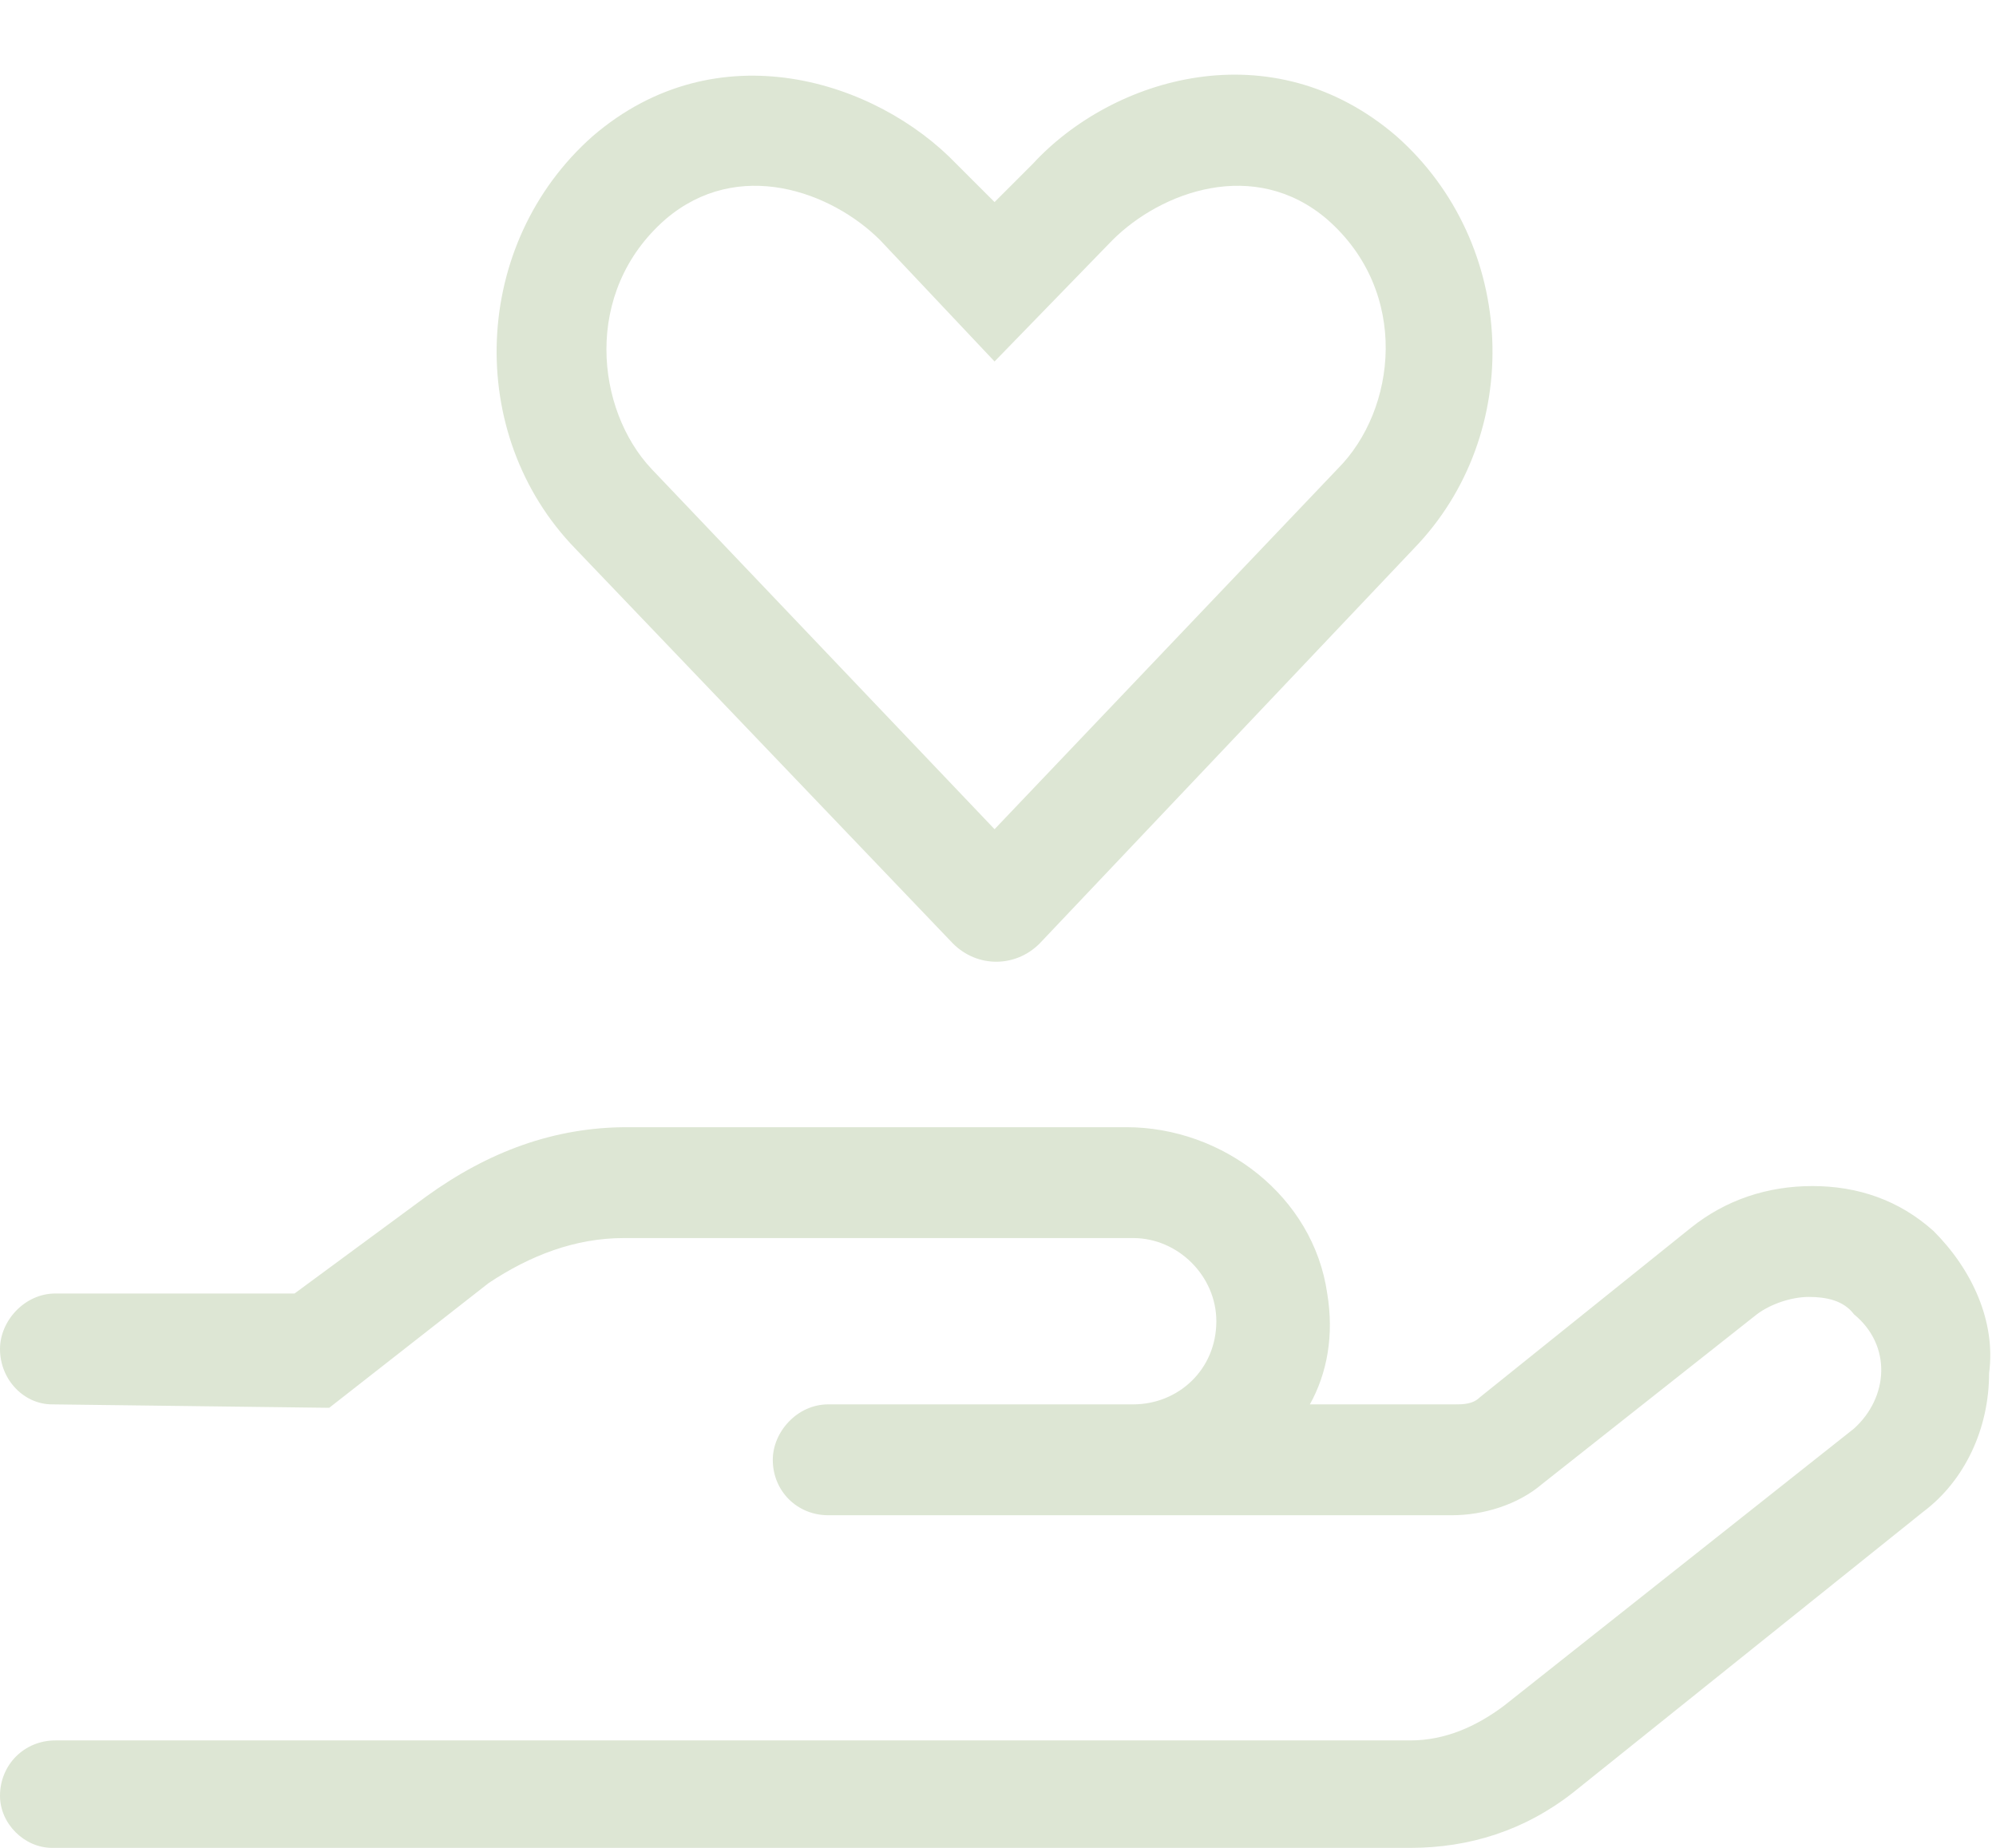 <svg xmlns="http://www.w3.org/2000/svg" fill="none" viewBox="0 0 54 50" height="50" width="54">
<path fill="#DDE6D4" d="M25.782 25.531L15.563 14.843C12.563 11.75 12.751 6.593 16.032 3.687C19.407 0.781 23.719 2.187 25.875 4.437L26.907 5.468L27.938 4.437C30.094 2.093 34.407 0.781 37.782 3.687C41.063 6.593 41.251 11.75 38.251 14.843L28.125 25.531C27.469 26.187 26.438 26.187 25.782 25.531ZM18 5.937C15.751 7.906 16.125 11.093 17.625 12.687L26.907 22.437L36.188 12.687C37.782 11.093 38.157 7.906 35.907 5.937C33.938 4.25 31.407 5.187 30.094 6.5L26.907 9.781L23.813 6.5C22.5 5.187 19.969 4.25 18 5.937ZM52.313 33.312C53.344 34.343 54.001 35.75 53.813 37.156C53.813 38.656 53.157 40.062 52.032 40.906L42.563 48.5C41.251 49.531 39.751 50 38.157 50H1.407C0.657 50 0 49.343 0 48.593C0 47.75 0.657 47.093 1.5 47.093H38.157C39.094 47.093 39.938 46.718 40.688 46.156L50.157 38.656C51.094 37.812 51.188 36.406 50.157 35.562C49.876 35.187 49.407 35.093 48.938 35.093C48.469 35.093 47.907 35.281 47.532 35.562L41.719 40.156C41.063 40.718 40.126 41 39.282 41H22.407C21.563 41 20.907 40.343 20.907 39.5C20.907 38.75 21.563 38 22.407 38H30.657C31.875 38 32.907 37.062 32.907 35.75C32.907 34.531 31.875 33.5 30.657 33.5H16.875C15.563 33.5 14.344 33.968 13.219 34.718L8.907 38.093L1.407 38C0.657 38 0 37.343 0 36.5C0 35.75 0.657 35 1.5 35H7.969L11.532 32.375C13.219 31.156 15.001 30.5 16.969 30.5H30.469C33.094 30.5 35.532 32.375 35.907 35C36.094 36.125 35.907 37.156 35.438 38H39.376C39.563 38 39.844 38 40.032 37.812L45.751 33.218C46.688 32.468 47.813 32.093 49.032 32.093C50.251 32.093 51.376 32.468 52.313 33.312Z"></path>
</svg>
